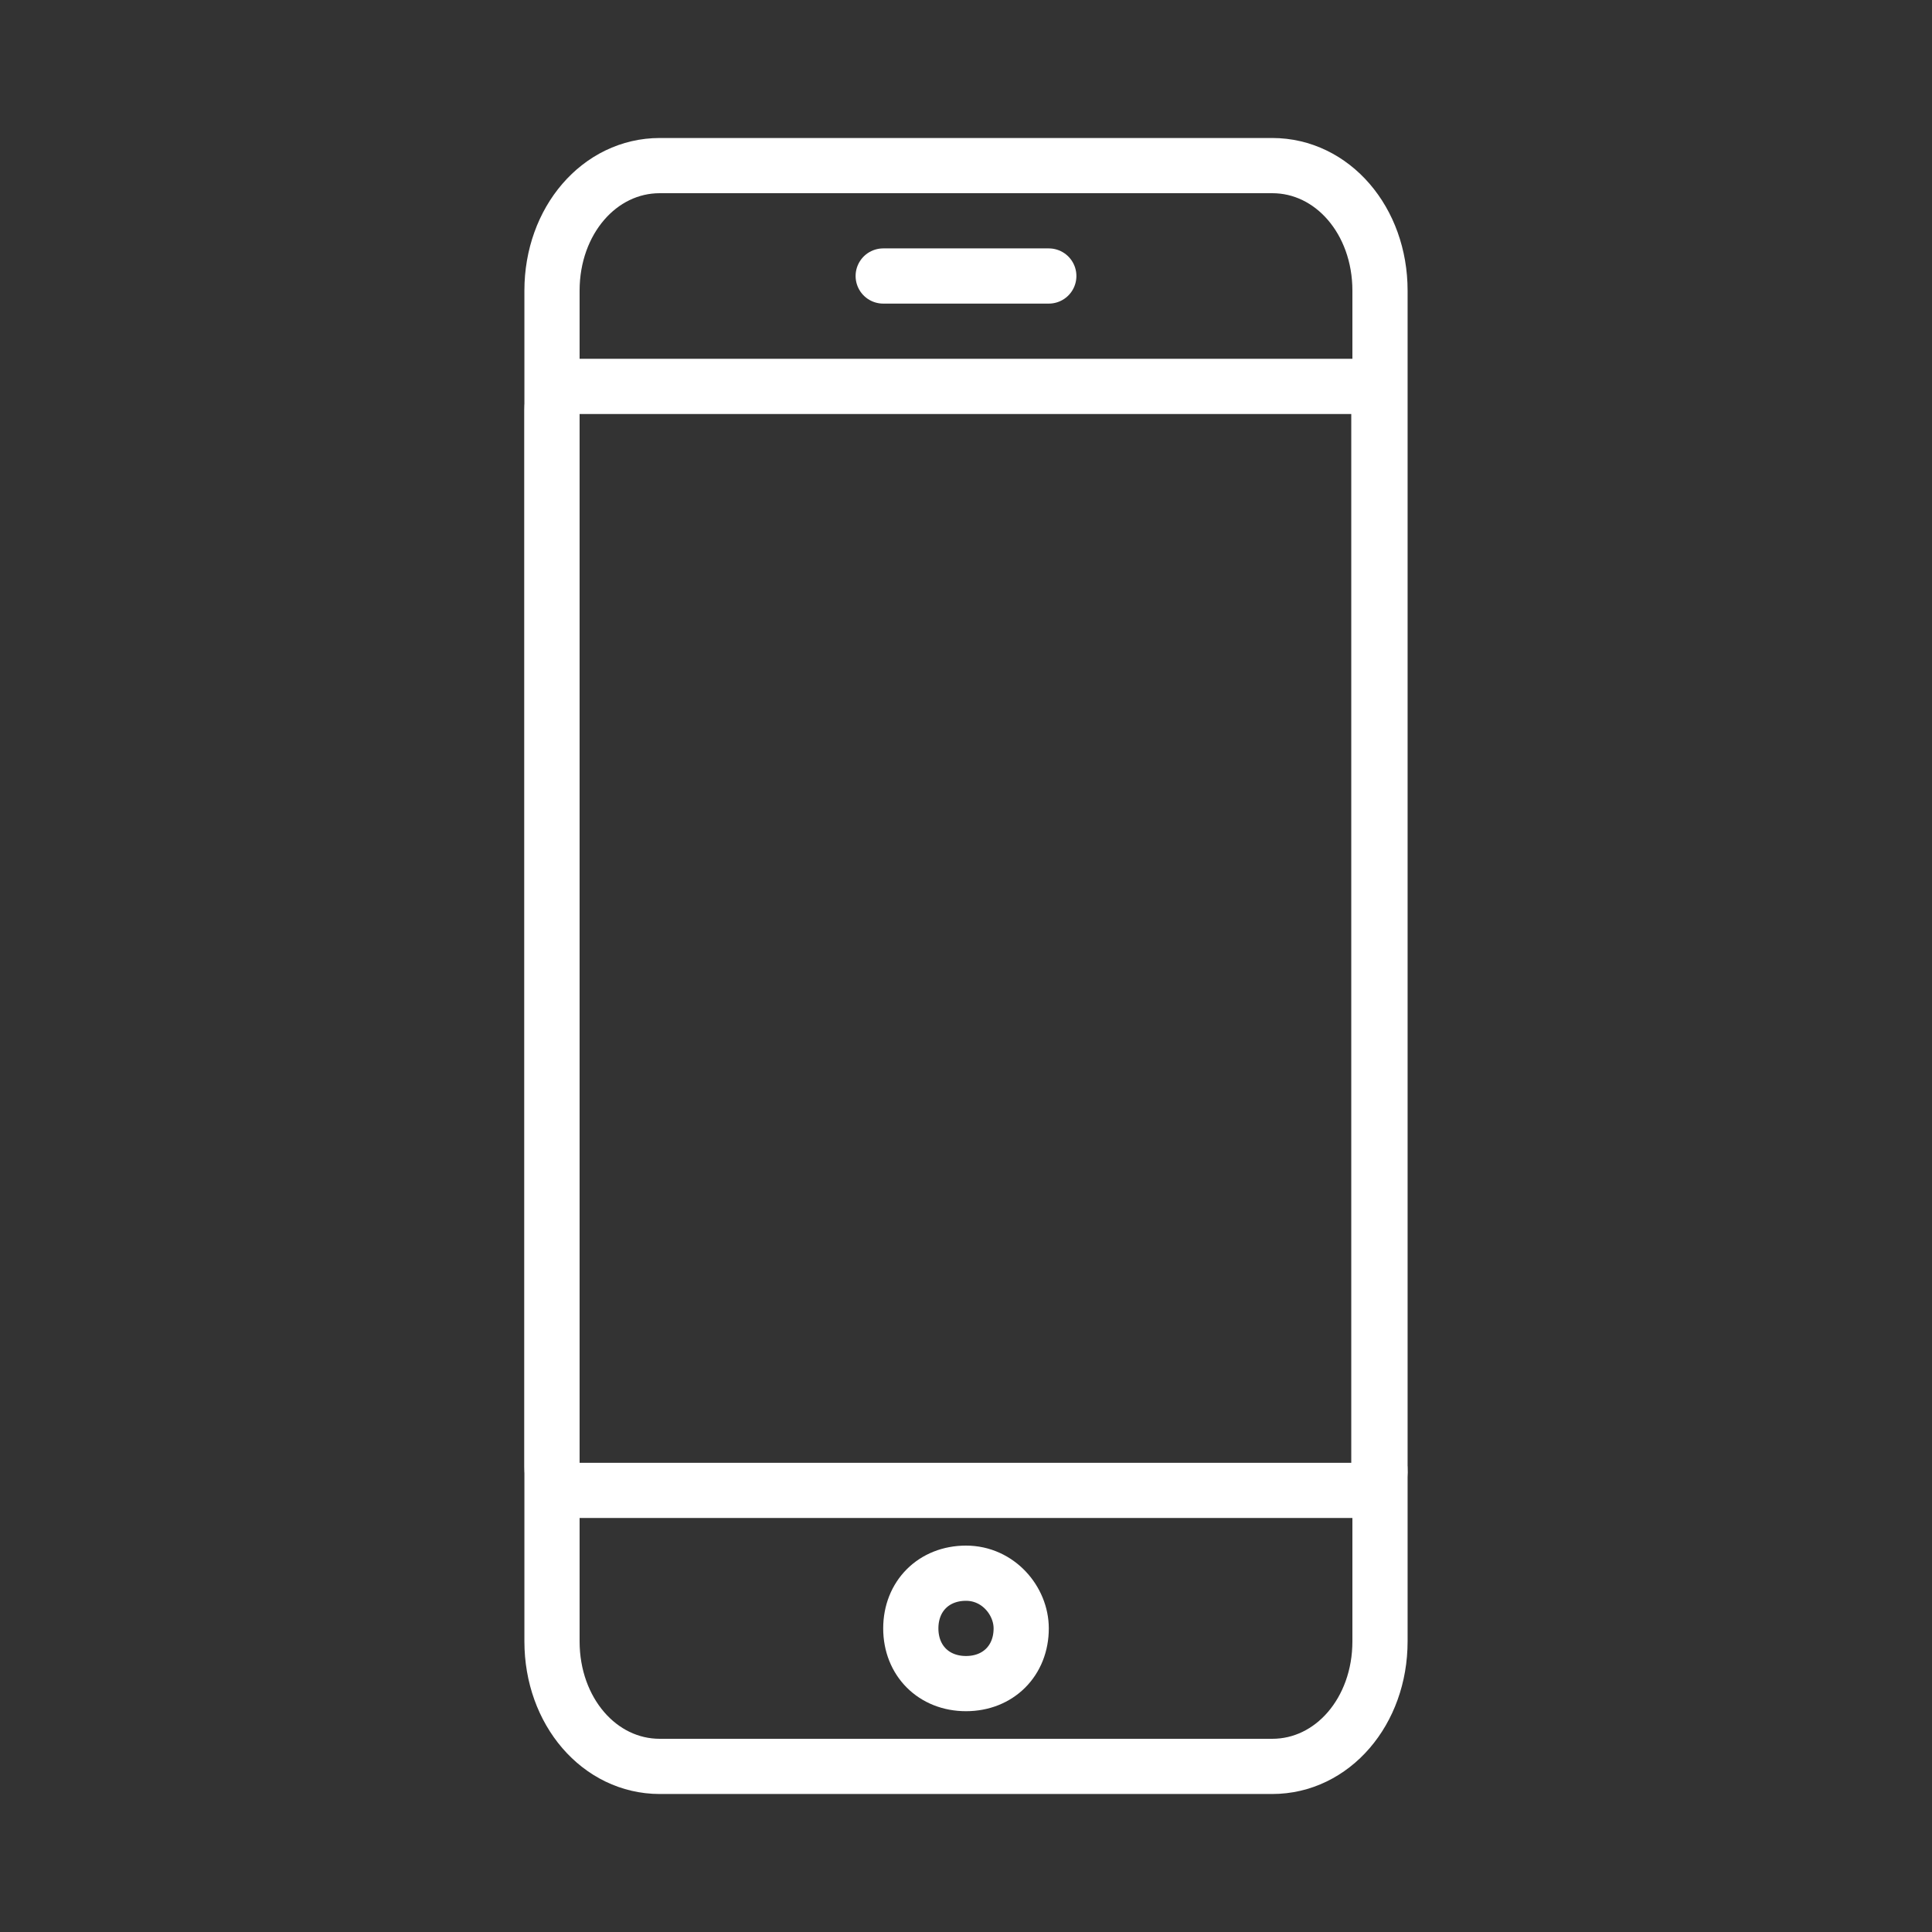 <svg width="70" height="70" viewBox="0 0 70 70" fill="none" xmlns="http://www.w3.org/2000/svg">
<rect x="0" y="0" width="70" height="70" fill="#333333" stroke="none"/>
<path d="M46.094 64H23.906C21.719 64 20 62.006 20 59.469V10.531C20 7.994 21.719 6 23.906 6H46.094C48.281 6 50 7.994 50 10.531V59.469C50 62.006 48.281 64 46.094 64Z" stroke="white" stroke-width="2" stroke-miterlimit="10" stroke-linecap="round" stroke-linejoin="round"/>
<path d="M49.332 54H20.784C20.314 54 20 53.662 20 53.156V14.844C20 14.338 20.314 14 20.784 14H49.175C49.645 14 49.959 14.338 49.959 14.844V52.987C50.116 53.662 49.802 54 49.332 54Z" stroke="white" stroke-width="2" stroke-miterlimit="10" stroke-linecap="round" stroke-linejoin="round"/>
<path d="M32 10L38 10" stroke="white" stroke-width="2" stroke-miterlimit="10" stroke-linecap="round" stroke-linejoin="round"/>
<path d="M37 59C37 60.167 36.167 61 35 61C33.833 61 33 60.167 33 59C33 57.833 33.833 57 35 57C36.167 57 37 58 37 59Z" stroke="white" stroke-width="2" stroke-miterlimit="10" stroke-linecap="round" stroke-linejoin="round"/>
</svg>
